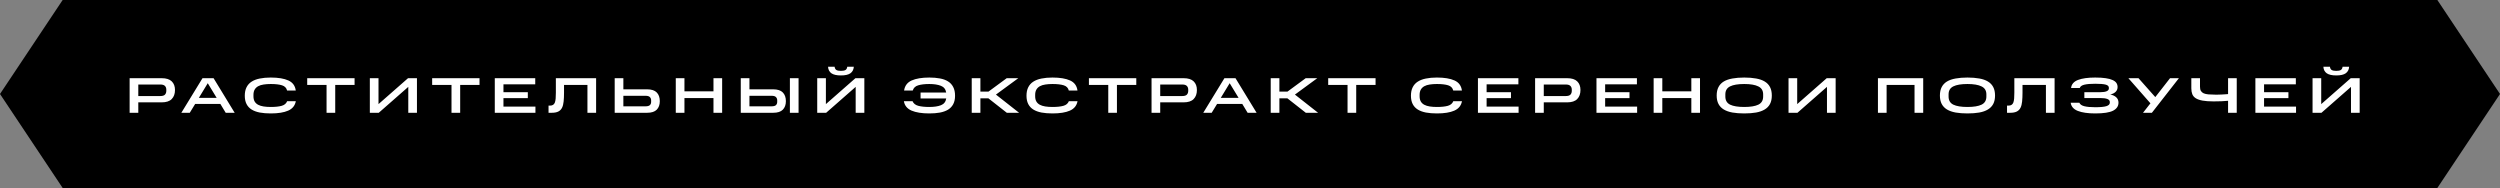 <?xml version="1.0" encoding="UTF-8"?> <svg xmlns="http://www.w3.org/2000/svg" width="399" height="30" viewBox="0 0 399 30" fill="none"><rect x="0" y="0" width="399" height="30" fill="#808080" stroke="none"/><path d="M10 0H389L399 15L389 30L10 30L0 15L10 0Z" fill="black"></path><path d="M20.688 12.48H25.8C26.531 12.48 27.067 12.648 27.408 12.984C27.755 13.32 27.928 13.779 27.928 14.36C27.928 14.973 27.755 15.456 27.408 15.808C27.067 16.16 26.531 16.336 25.8 16.336H22.072V18H20.688V12.48ZM26.544 14.48V14.32C26.544 14.064 26.469 13.861 26.32 13.712C26.171 13.563 25.928 13.488 25.592 13.488H22.072V15.328H25.592C25.939 15.328 26.184 15.253 26.328 15.104C26.472 14.949 26.544 14.741 26.544 14.48ZM32.319 12.48H34.087L37.455 18H36.023L35.167 16.584H31.151L30.287 18H28.943L32.319 12.48ZM31.735 15.624H34.583L33.159 13.28L31.735 15.624ZM39.068 15.28C39.068 14.747 39.162 14.296 39.348 13.928C39.535 13.555 39.804 13.256 40.156 13.032C40.508 12.803 40.94 12.637 41.452 12.536C41.97 12.429 42.556 12.376 43.212 12.376C44.402 12.376 45.338 12.531 46.02 12.84C46.708 13.149 47.103 13.685 47.204 14.448H45.82C45.719 14.032 45.45 13.755 45.012 13.616C44.575 13.477 43.975 13.408 43.212 13.408C42.796 13.408 42.418 13.435 42.076 13.488C41.735 13.536 41.444 13.627 41.204 13.76C40.97 13.888 40.786 14.064 40.652 14.288C40.519 14.512 40.452 14.797 40.452 15.144V15.368C40.452 15.699 40.516 15.976 40.644 16.2C40.772 16.419 40.956 16.592 41.196 16.72C41.436 16.848 41.727 16.939 42.068 16.992C42.41 17.045 42.791 17.072 43.212 17.072C43.938 17.072 44.519 17.011 44.956 16.888C45.394 16.765 45.684 16.52 45.828 16.152H47.212C47.084 16.851 46.679 17.352 45.996 17.656C45.319 17.955 44.391 18.104 43.212 18.104C42.556 18.104 41.97 18.056 41.452 17.96C40.94 17.859 40.508 17.699 40.156 17.48C39.804 17.261 39.535 16.971 39.348 16.608C39.162 16.245 39.068 15.803 39.068 15.28ZM52.118 13.56H49.03V12.48H56.59V13.56H53.502V18H52.118V13.56ZM65.162 13.864L60.45 18H59.026V12.48H60.41V16.616L65.121 12.48H66.546V18H65.162V13.864ZM72.06 13.56H68.972V12.48H76.532V13.56H73.444V18H72.06V13.56ZM78.968 12.48H85.424V13.464H80.352V14.72H84.24V15.664H80.352V17.016H85.456V18H78.968V12.48ZM87.547 16.856H87.771C87.979 16.856 88.144 16.816 88.267 16.736C88.395 16.656 88.491 16.533 88.555 16.368C88.619 16.197 88.662 15.981 88.683 15.72C88.704 15.459 88.715 15.149 88.715 14.792V12.48H95.139V18H93.755V13.56H90.019V14.792C90.019 15.325 89.998 15.795 89.955 16.2C89.918 16.6 89.832 16.933 89.699 17.2C89.566 17.467 89.368 17.667 89.107 17.8C88.846 17.933 88.496 18 88.059 18H87.547V16.856ZM98.105 12.48H99.489V14.256H103.281C103.98 14.256 104.492 14.424 104.817 14.76C105.143 15.091 105.305 15.552 105.305 16.144C105.305 16.72 105.143 17.173 104.817 17.504C104.492 17.835 103.98 18 103.281 18H98.105V12.48ZM103.921 16.256V16.008C103.921 15.805 103.855 15.635 103.721 15.496C103.588 15.357 103.356 15.288 103.025 15.288H99.489V16.968H103.025C103.356 16.968 103.588 16.904 103.721 16.776C103.855 16.648 103.921 16.475 103.921 16.256ZM107.854 12.48H109.238V14.576H113.87V12.48H115.254V18H113.87V15.656H109.238V18H107.854V12.48ZM118.227 12.48H119.611V14.256H123.403C124.102 14.256 124.614 14.424 124.939 14.76C125.264 15.091 125.427 15.552 125.427 16.144C125.427 16.72 125.264 17.173 124.939 17.504C124.614 17.835 124.102 18 123.403 18H118.227V12.48ZM124.043 16.256V16.008C124.043 15.805 123.976 15.635 123.843 15.496C123.71 15.357 123.478 15.288 123.147 15.288H119.611V16.968H123.147C123.478 16.968 123.71 16.904 123.843 16.776C123.976 16.648 124.043 16.475 124.043 16.256ZM126.067 12.48H127.451V18H126.067V12.48ZM136.565 13.864L131.853 18H130.429V12.48H131.813V16.616L136.525 12.48H137.949V18H136.565V13.864ZM132.157 10.656H133.205C133.237 10.907 133.333 11.08 133.493 11.176C133.653 11.267 133.893 11.312 134.213 11.312C134.533 11.312 134.773 11.267 134.933 11.176C135.093 11.08 135.189 10.907 135.221 10.656H136.269C136.237 11.115 136.055 11.461 135.725 11.696C135.399 11.925 134.895 12.04 134.213 12.04C133.53 12.04 133.023 11.925 132.693 11.696C132.362 11.461 132.183 11.115 132.157 10.656ZM144.259 16.152H145.643C145.792 16.515 146.096 16.76 146.555 16.888C147.014 17.011 147.603 17.072 148.323 17.072C149.086 17.072 149.704 16.979 150.179 16.792C150.659 16.6 150.939 16.24 151.019 15.712H146.923V14.768H151.011C150.926 14.24 150.646 13.883 150.171 13.696C149.696 13.504 149.08 13.408 148.323 13.408C147.598 13.408 147.006 13.477 146.547 13.616C146.094 13.749 145.803 14.027 145.675 14.448H144.291C144.408 13.685 144.814 13.149 145.507 12.84C146.206 12.531 147.144 12.376 148.323 12.376C148.942 12.376 149.504 12.424 150.011 12.52C150.518 12.611 150.95 12.768 151.307 12.992C151.664 13.211 151.939 13.509 152.131 13.888C152.328 14.261 152.427 14.725 152.427 15.28C152.427 15.813 152.328 16.264 152.131 16.632C151.939 16.995 151.664 17.285 151.307 17.504C150.95 17.717 150.518 17.872 150.011 17.968C149.504 18.059 148.942 18.104 148.323 18.104C147.144 18.104 146.2 17.955 145.491 17.656C144.787 17.352 144.376 16.851 144.259 16.152ZM155.088 12.48H156.472V14.616H157.768L160.672 12.48H162.52L158.952 15.096L162.648 18H160.688L157.752 15.696H156.472V18H155.088V12.48ZM163.829 15.28C163.829 14.747 163.923 14.296 164.109 13.928C164.296 13.555 164.565 13.256 164.917 13.032C165.269 12.803 165.701 12.637 166.213 12.536C166.731 12.429 167.317 12.376 167.973 12.376C169.163 12.376 170.099 12.531 170.781 12.84C171.469 13.149 171.864 13.685 171.965 14.448H170.581C170.48 14.032 170.211 13.755 169.773 13.616C169.336 13.477 168.736 13.408 167.973 13.408C167.557 13.408 167.179 13.435 166.837 13.488C166.496 13.536 166.205 13.627 165.965 13.76C165.731 13.888 165.547 14.064 165.413 14.288C165.28 14.512 165.213 14.797 165.213 15.144V15.368C165.213 15.699 165.277 15.976 165.405 16.2C165.533 16.419 165.717 16.592 165.957 16.72C166.197 16.848 166.488 16.939 166.829 16.992C167.171 17.045 167.552 17.072 167.973 17.072C168.699 17.072 169.28 17.011 169.717 16.888C170.155 16.765 170.445 16.52 170.589 16.152H171.973C171.845 16.851 171.44 17.352 170.757 17.656C170.08 17.955 169.152 18.104 167.973 18.104C167.317 18.104 166.731 18.056 166.213 17.96C165.701 17.859 165.269 17.699 164.917 17.48C164.565 17.261 164.296 16.971 164.109 16.608C163.923 16.245 163.829 15.803 163.829 15.28ZM176.879 13.56H173.791V12.48H181.351V13.56H178.263V18H176.879V13.56ZM183.786 12.48H188.898C189.629 12.48 190.165 12.648 190.506 12.984C190.853 13.32 191.026 13.779 191.026 14.36C191.026 14.973 190.853 15.456 190.506 15.808C190.165 16.16 189.629 16.336 188.898 16.336H185.17V18H183.786V12.48ZM189.642 14.48V14.32C189.642 14.064 189.568 13.861 189.418 13.712C189.269 13.563 189.026 13.488 188.69 13.488H185.17V15.328H188.69C189.037 15.328 189.282 15.253 189.426 15.104C189.57 14.949 189.642 14.741 189.642 14.48ZM195.417 12.48H197.185L200.553 18H199.121L198.265 16.584H194.249L193.385 18H192.041L195.417 12.48ZM194.833 15.624H197.681L196.257 13.28L194.833 15.624ZM202.807 12.48H204.191V14.616H205.487L208.391 12.48H210.239L206.671 15.096L210.367 18H208.407L205.471 15.696H204.191V18H202.807V12.48ZM215.068 13.56H211.98V12.48H219.54V13.56H216.452V18H215.068V13.56ZM225.186 15.28C225.186 14.747 225.279 14.296 225.466 13.928C225.652 13.555 225.922 13.256 226.274 13.032C226.626 12.803 227.058 12.637 227.57 12.536C228.087 12.429 228.674 12.376 229.33 12.376C230.519 12.376 231.455 12.531 232.138 12.84C232.826 13.149 233.22 13.685 233.322 14.448H231.938C231.836 14.032 231.567 13.755 231.13 13.616C230.692 13.477 230.092 13.408 229.33 13.408C228.914 13.408 228.535 13.435 228.194 13.488C227.852 13.536 227.562 13.627 227.322 13.76C227.087 13.888 226.903 14.064 226.77 14.288C226.636 14.512 226.57 14.797 226.57 15.144V15.368C226.57 15.699 226.634 15.976 226.762 16.2C226.89 16.419 227.074 16.592 227.314 16.72C227.554 16.848 227.844 16.939 228.186 16.992C228.527 17.045 228.908 17.072 229.33 17.072C230.055 17.072 230.636 17.011 231.074 16.888C231.511 16.765 231.802 16.52 231.946 16.152H233.33C233.202 16.851 232.796 17.352 232.114 17.656C231.436 17.955 230.508 18.104 229.33 18.104C228.674 18.104 228.087 18.056 227.57 17.96C227.058 17.859 226.626 17.699 226.274 17.48C225.922 17.261 225.652 16.971 225.466 16.608C225.279 16.245 225.186 15.803 225.186 15.28ZM235.879 12.48H242.335V13.464H237.263V14.72H241.151V15.664H237.263V17.016H242.367V18H235.879V12.48ZM245.002 12.48H250.114C250.845 12.48 251.381 12.648 251.722 12.984C252.069 13.32 252.242 13.779 252.242 14.36C252.242 14.973 252.069 15.456 251.722 15.808C251.381 16.16 250.845 16.336 250.114 16.336H246.386V18H245.002V12.48ZM250.858 14.48V14.32C250.858 14.064 250.783 13.861 250.634 13.712C250.485 13.563 250.242 13.488 249.906 13.488H246.386V15.328H249.906C250.253 15.328 250.498 15.253 250.642 15.104C250.786 14.949 250.858 14.741 250.858 14.48ZM254.797 12.48H261.253V13.464H256.181V14.72H260.069V15.664H256.181V17.016H261.285V18H254.797V12.48ZM263.921 12.48H265.305V14.576H269.937V12.48H271.321V18H269.937V15.656H265.305V18H263.921V12.48ZM273.982 15.248C273.982 14.715 274.078 14.264 274.27 13.896C274.462 13.528 274.742 13.232 275.11 13.008C275.484 12.784 275.945 12.624 276.494 12.528C277.044 12.427 277.673 12.376 278.382 12.376C279.092 12.376 279.721 12.427 280.27 12.528C280.82 12.624 281.278 12.784 281.646 13.008C282.02 13.232 282.302 13.528 282.494 13.896C282.686 14.264 282.782 14.715 282.782 15.248C282.782 15.776 282.686 16.224 282.494 16.592C282.302 16.955 282.02 17.248 281.646 17.472C281.278 17.696 280.82 17.859 280.27 17.96C279.721 18.056 279.092 18.104 278.382 18.104C277.673 18.104 277.044 18.056 276.494 17.96C275.945 17.859 275.484 17.696 275.11 17.472C274.742 17.248 274.462 16.955 274.27 16.592C274.078 16.224 273.982 15.776 273.982 15.248ZM281.398 15.408V15.056C281.398 14.464 281.142 14.043 280.63 13.792C280.124 13.536 279.374 13.408 278.382 13.408C277.385 13.408 276.633 13.533 276.126 13.784C275.62 14.035 275.366 14.459 275.366 15.056V15.408C275.366 16.021 275.62 16.453 276.126 16.704C276.633 16.949 277.385 17.072 278.382 17.072C279.374 17.072 280.124 16.949 280.63 16.704C281.142 16.453 281.398 16.021 281.398 15.408ZM291.585 13.864L286.873 18H285.449V12.48H286.833V16.616L291.545 12.48H292.969V18H291.585V13.864ZM299.719 12.48H306.943V18H305.559V13.56H301.103V18H299.719V12.48ZM309.609 15.248C309.609 14.715 309.705 14.264 309.897 13.896C310.089 13.528 310.369 13.232 310.737 13.008C311.11 12.784 311.571 12.624 312.121 12.528C312.67 12.427 313.299 12.376 314.009 12.376C314.718 12.376 315.347 12.427 315.897 12.528C316.446 12.624 316.905 12.784 317.273 13.008C317.646 13.232 317.929 13.528 318.121 13.896C318.313 14.264 318.409 14.715 318.409 15.248C318.409 15.776 318.313 16.224 318.121 16.592C317.929 16.955 317.646 17.248 317.273 17.472C316.905 17.696 316.446 17.859 315.897 17.96C315.347 18.056 314.718 18.104 314.009 18.104C313.299 18.104 312.67 18.056 312.121 17.96C311.571 17.859 311.11 17.696 310.737 17.472C310.369 17.248 310.089 16.955 309.897 16.592C309.705 16.224 309.609 15.776 309.609 15.248ZM317.025 15.408V15.056C317.025 14.464 316.769 14.043 316.257 13.792C315.75 13.536 315.001 13.408 314.009 13.408C313.011 13.408 312.259 13.533 311.753 13.784C311.246 14.035 310.993 14.459 310.993 15.056V15.408C310.993 16.021 311.246 16.453 311.753 16.704C312.259 16.949 313.011 17.072 314.009 17.072C315.001 17.072 315.75 16.949 316.257 16.704C316.769 16.453 317.025 16.021 317.025 15.408ZM320.321 16.856H320.545C320.753 16.856 320.918 16.816 321.041 16.736C321.169 16.656 321.265 16.533 321.329 16.368C321.393 16.197 321.435 15.981 321.457 15.72C321.478 15.459 321.489 15.149 321.489 14.792V12.48H327.913V18H326.529V13.56H322.793V14.792C322.793 15.325 322.771 15.795 322.729 16.2C322.691 16.6 322.606 16.933 322.473 17.2C322.339 17.467 322.142 17.667 321.881 17.8C321.619 17.933 321.27 18 320.833 18H320.321V16.856ZM330.479 16.392H331.863C331.975 16.659 332.239 16.845 332.655 16.952C333.076 17.059 333.657 17.112 334.399 17.112C335.22 17.112 335.812 17.056 336.175 16.944C336.543 16.827 336.727 16.643 336.727 16.392V16.28C336.727 16.061 336.596 15.901 336.335 15.8C336.073 15.699 335.703 15.648 335.223 15.648H332.663V14.712H335.223C335.655 14.712 335.988 14.661 336.223 14.56C336.457 14.459 336.575 14.309 336.575 14.112V14.008C336.575 13.763 336.404 13.595 336.063 13.504C335.727 13.413 335.172 13.368 334.399 13.368C333.668 13.368 333.095 13.416 332.679 13.512C332.263 13.608 332.012 13.787 331.927 14.048H330.543C330.612 13.445 330.98 13.016 331.647 12.76C332.313 12.504 333.231 12.376 334.399 12.376C335.06 12.376 335.617 12.411 336.071 12.48C336.529 12.544 336.897 12.643 337.175 12.776C337.457 12.904 337.66 13.061 337.783 13.248C337.905 13.435 337.967 13.648 337.967 13.888C337.967 14.208 337.857 14.469 337.639 14.672C337.42 14.875 337.137 15.011 336.791 15.08C337.18 15.155 337.497 15.301 337.743 15.52C337.988 15.739 338.111 16.027 338.111 16.384C338.111 16.939 337.825 17.365 337.255 17.664C336.684 17.957 335.732 18.104 334.399 18.104C333.231 18.104 332.305 17.971 331.623 17.704C330.945 17.437 330.564 17 330.479 16.392ZM342.025 18L343.209 16.488L339.689 12.48H341.305L343.985 15.496L346.337 12.48H347.753L343.441 18H342.025ZM355.6 16.088C355.296 16.115 354.939 16.139 354.528 16.16C354.117 16.176 353.704 16.184 353.288 16.184C352.573 16.184 351.984 16.141 351.52 16.056C351.061 15.971 350.699 15.843 350.432 15.672C350.171 15.501 349.989 15.285 349.888 15.024C349.787 14.763 349.736 14.456 349.736 14.104V12.48H351.12V13.848C351.12 14.125 351.168 14.347 351.264 14.512C351.365 14.677 351.515 14.805 351.712 14.896C351.915 14.981 352.165 15.037 352.464 15.064C352.763 15.091 353.112 15.104 353.512 15.104C353.651 15.104 353.808 15.104 353.984 15.104C354.16 15.099 354.339 15.093 354.52 15.088C354.701 15.077 354.885 15.067 355.072 15.056C355.259 15.045 355.435 15.032 355.6 15.016V12.48H356.984V18H355.6V16.088ZM359.96 12.48H366.416V13.464H361.344V14.72H365.232V15.664H361.344V17.016H366.448V18H359.96V12.48ZM375.219 13.864L370.507 18H369.083V12.48H370.467V16.616L375.179 12.48H376.603V18H375.219V13.864ZM370.811 10.656H371.859C371.891 10.907 371.987 11.08 372.147 11.176C372.307 11.267 372.547 11.312 372.867 11.312C373.187 11.312 373.427 11.267 373.587 11.176C373.747 11.08 373.843 10.907 373.875 10.656H374.923C374.891 11.115 374.71 11.461 374.379 11.696C374.054 11.925 373.55 12.04 372.867 12.04C372.185 12.04 371.678 11.925 371.347 11.696C371.017 11.461 370.838 11.115 370.811 10.656Z" fill="white"></path></svg> 